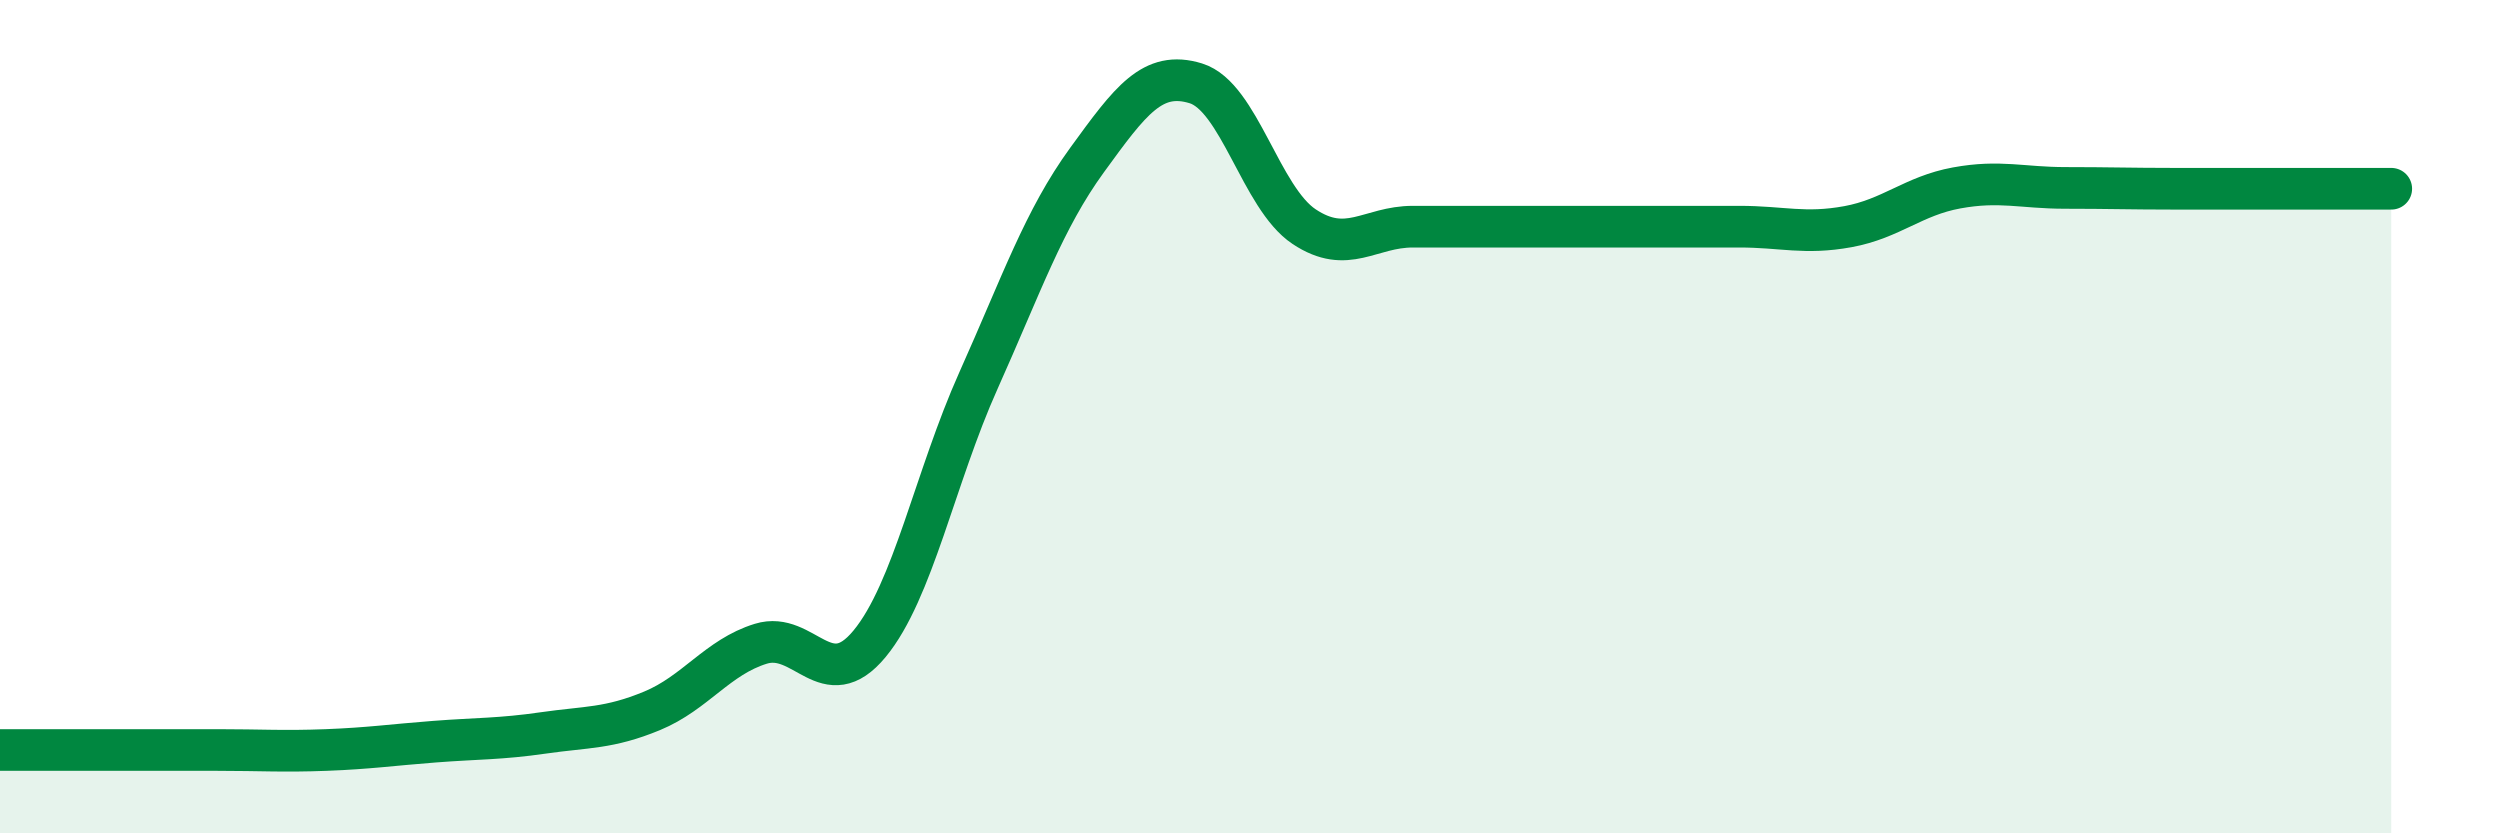 
    <svg width="60" height="20" viewBox="0 0 60 20" xmlns="http://www.w3.org/2000/svg">
      <path
        d="M 0,18 C 0.52,18 1.57,18 2.61,18 C 3.65,18 4.18,18 5.22,18 C 6.26,18 6.79,18.04 7.83,18 C 8.87,17.96 9.39,17.88 10.43,17.8 C 11.47,17.72 12,17.74 13.04,17.59 C 14.08,17.44 14.61,17.49 15.65,17.06 C 16.69,16.63 17.22,15.77 18.26,15.45 C 19.3,15.13 19.83,16.71 20.87,15.45 C 21.91,14.19 22.44,11.46 23.48,9.14 C 24.52,6.82 25.05,5.27 26.09,3.84 C 27.13,2.41 27.66,1.68 28.7,2 C 29.74,2.32 30.26,4.75 31.3,5.44 C 32.34,6.13 32.87,5.44 33.91,5.44 C 34.95,5.44 35.48,5.44 36.52,5.44 C 37.56,5.44 38.09,5.44 39.13,5.44 C 40.17,5.44 40.7,5.44 41.74,5.44 C 42.78,5.44 43.31,5.63 44.35,5.44 C 45.39,5.25 45.92,4.7 46.96,4.51 C 48,4.32 48.53,4.51 49.57,4.51 C 50.61,4.51 51.13,4.53 52.17,4.53 C 53.21,4.53 53.74,4.53 54.78,4.53 C 55.82,4.53 56.87,4.53 57.39,4.53L57.39 20L0 20Z"
        fill="#008740"
        opacity="0.1"
        stroke-linecap="round"
        stroke-linejoin="round"
      />
      <path
        d="M 0,18 C 0.52,18 1.57,18 2.61,18 C 3.65,18 4.18,18 5.22,18 C 6.26,18 6.79,18.04 7.83,18 C 8.87,17.96 9.39,17.88 10.43,17.8 C 11.47,17.72 12,17.74 13.04,17.59 C 14.08,17.44 14.61,17.49 15.65,17.06 C 16.69,16.63 17.22,15.77 18.26,15.45 C 19.3,15.13 19.83,16.71 20.87,15.45 C 21.91,14.19 22.44,11.46 23.48,9.14 C 24.52,6.82 25.05,5.27 26.09,3.84 C 27.13,2.41 27.66,1.68 28.7,2 C 29.74,2.32 30.26,4.75 31.3,5.44 C 32.34,6.13 32.87,5.44 33.91,5.44 C 34.95,5.44 35.48,5.44 36.52,5.44 C 37.56,5.44 38.09,5.44 39.13,5.44 C 40.17,5.44 40.7,5.44 41.74,5.44 C 42.78,5.44 43.31,5.63 44.35,5.44 C 45.39,5.25 45.92,4.7 46.96,4.51 C 48,4.32 48.53,4.51 49.57,4.51 C 50.61,4.51 51.13,4.53 52.17,4.53 C 53.21,4.53 53.74,4.53 54.78,4.53 C 55.82,4.53 56.87,4.53 57.39,4.53"
        stroke="#008740"
        stroke-width="1"
        fill="none"
        stroke-linecap="round"
        stroke-linejoin="round"
      />
    </svg>
  